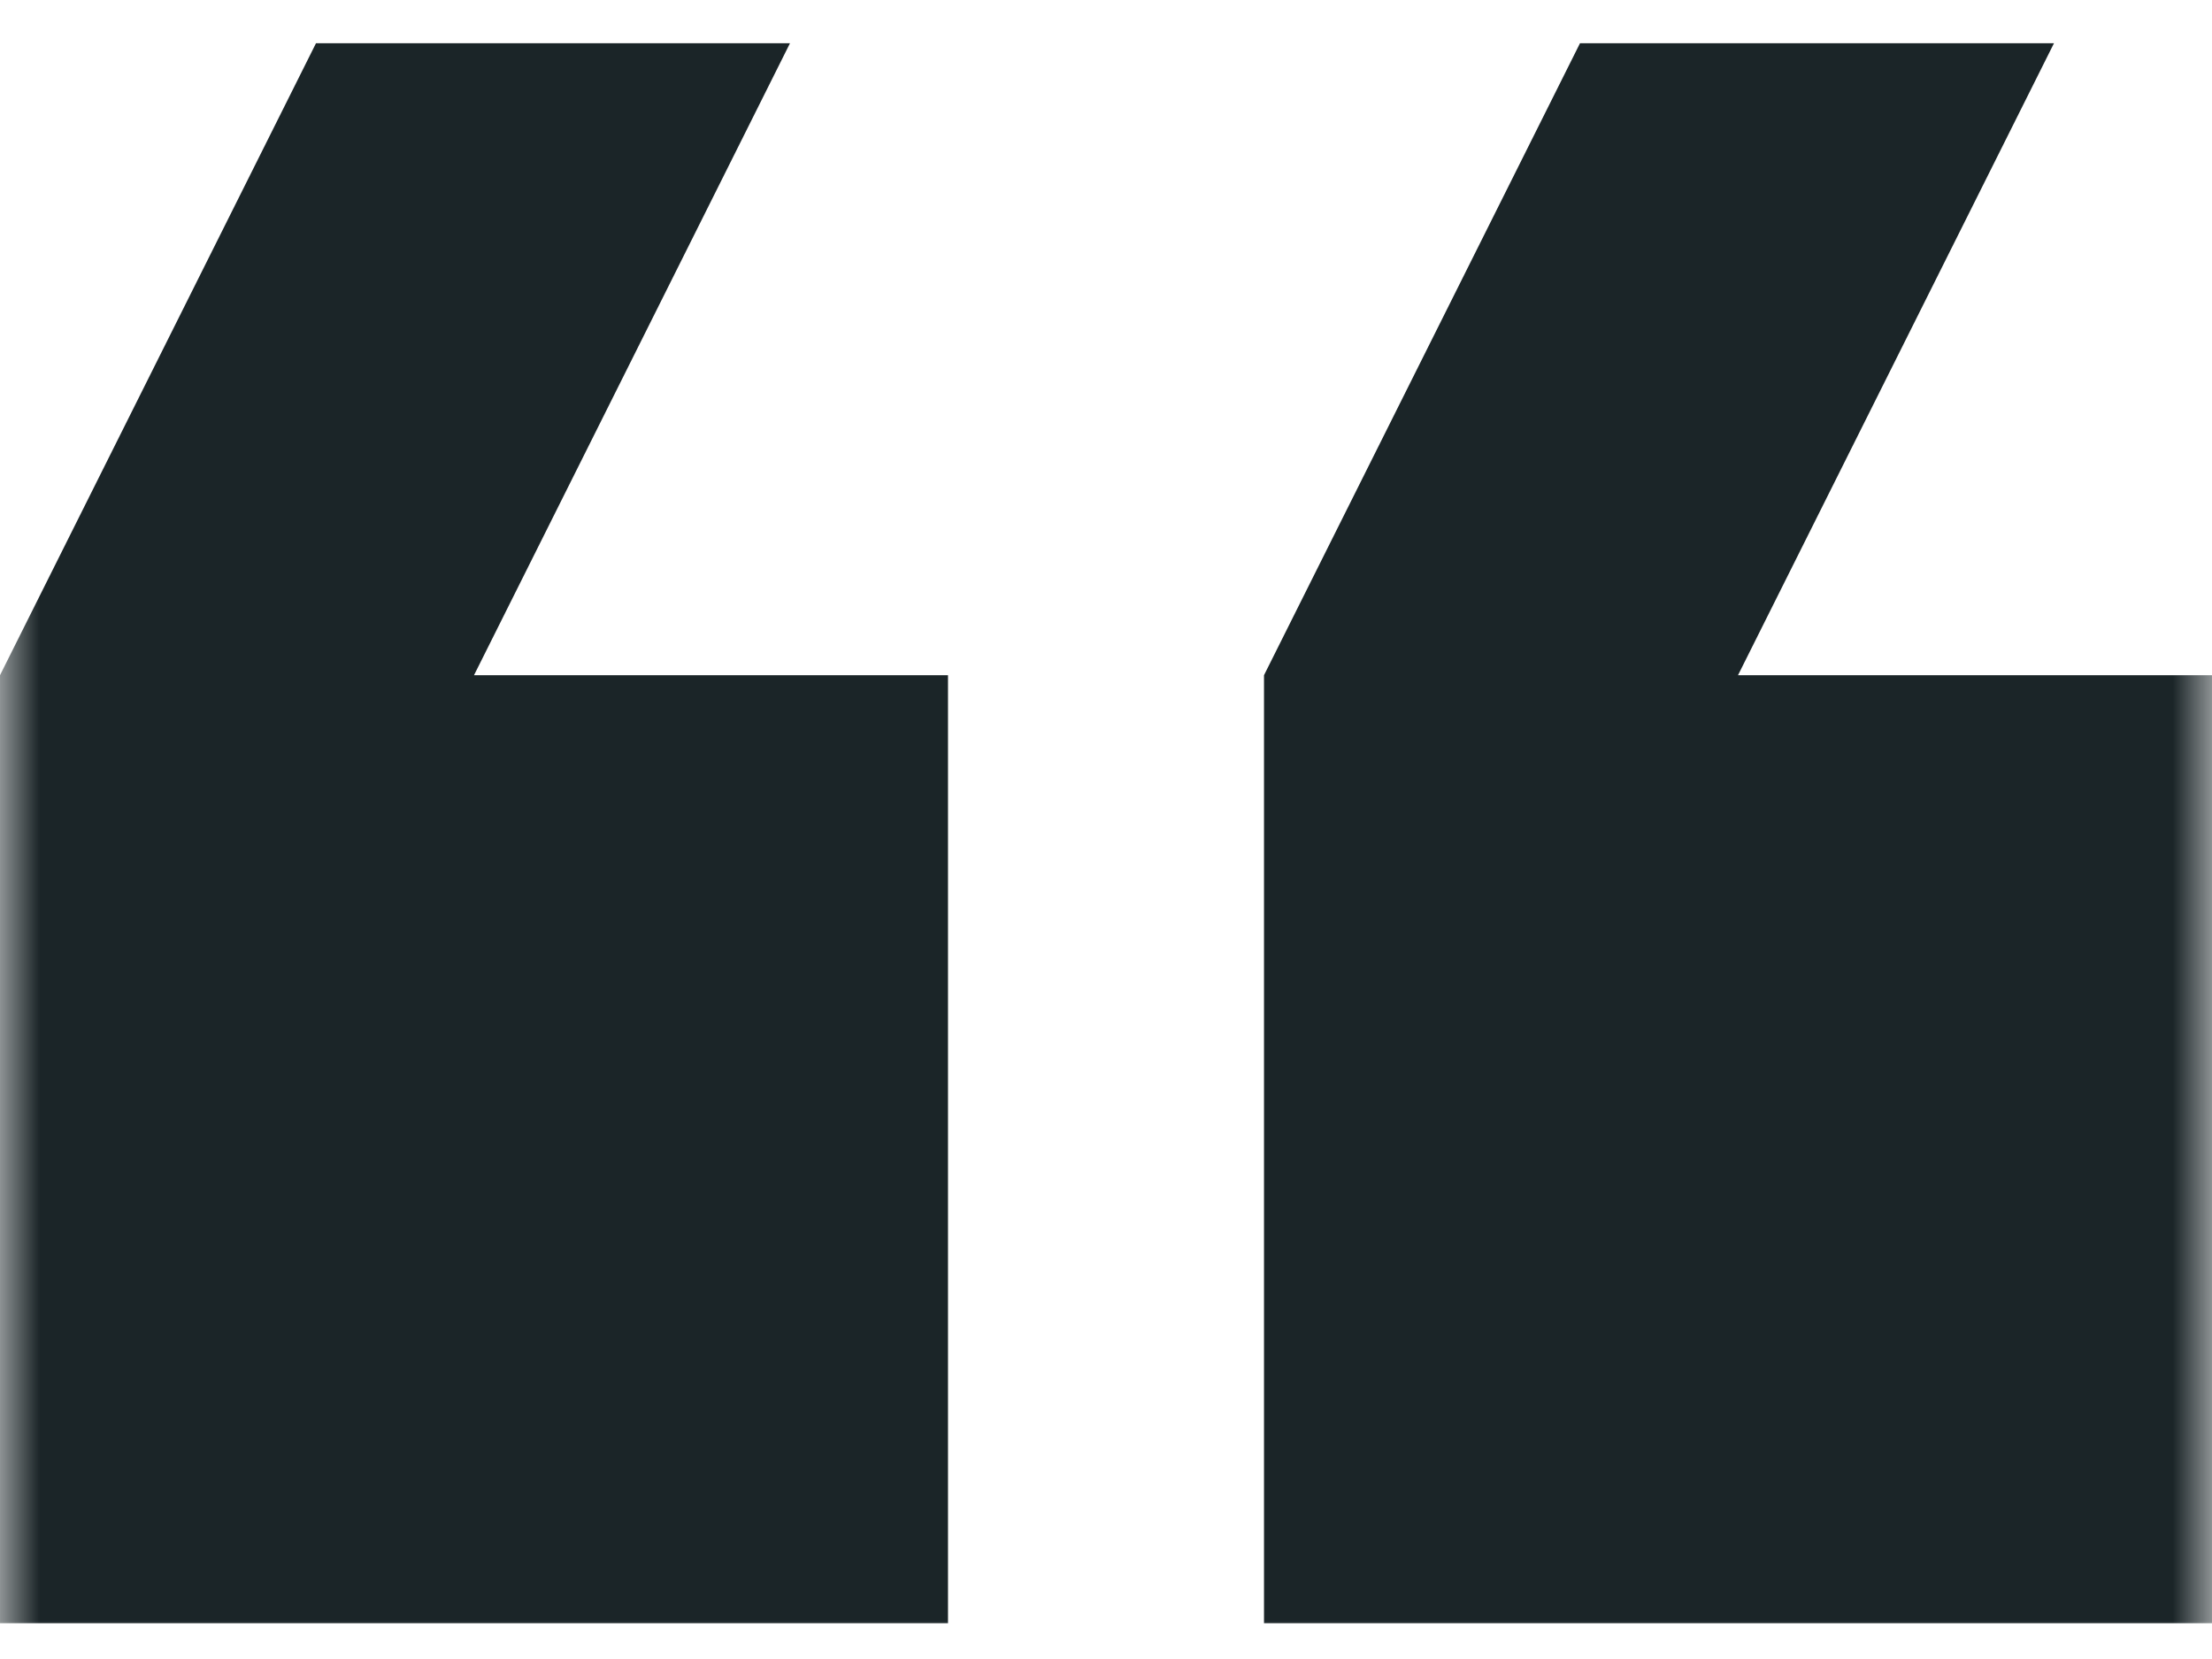 <svg width="28" height="21" viewBox="0 0 28 21" fill="none" xmlns="http://www.w3.org/2000/svg">
<g clip-path="url(#clip0_390_2558)">
<g clip-path="url(#clip1_390_2558)">
<mask id="mask0_390_2558" style="mask-type:luminance" maskUnits="userSpaceOnUse" x="0" y="0" width="28" height="21">
<path d="M28 0V21H0V0H28Z" fill="white"/>
</mask>
<g mask="url(#mask0_390_2558)">
<path fill-rule="evenodd" clip-rule="evenodd" d="M26 0.547H20L16 8.547V20.547H28V8.547H22L26 0.547ZM10 0.547H4L0 8.547V20.547H12V8.547H6L10 0.547Z" fill="#1B2528"/>
</g>
</g>
</g>
<defs>
<clipPath id="clip0_390_2558">
<rect width="28" height="21" fill="white"/>
</clipPath>
<clipPath id="clip1_390_2558">
<rect width="28" height="21" fill="white"/>
</clipPath>
</defs>
</svg>
